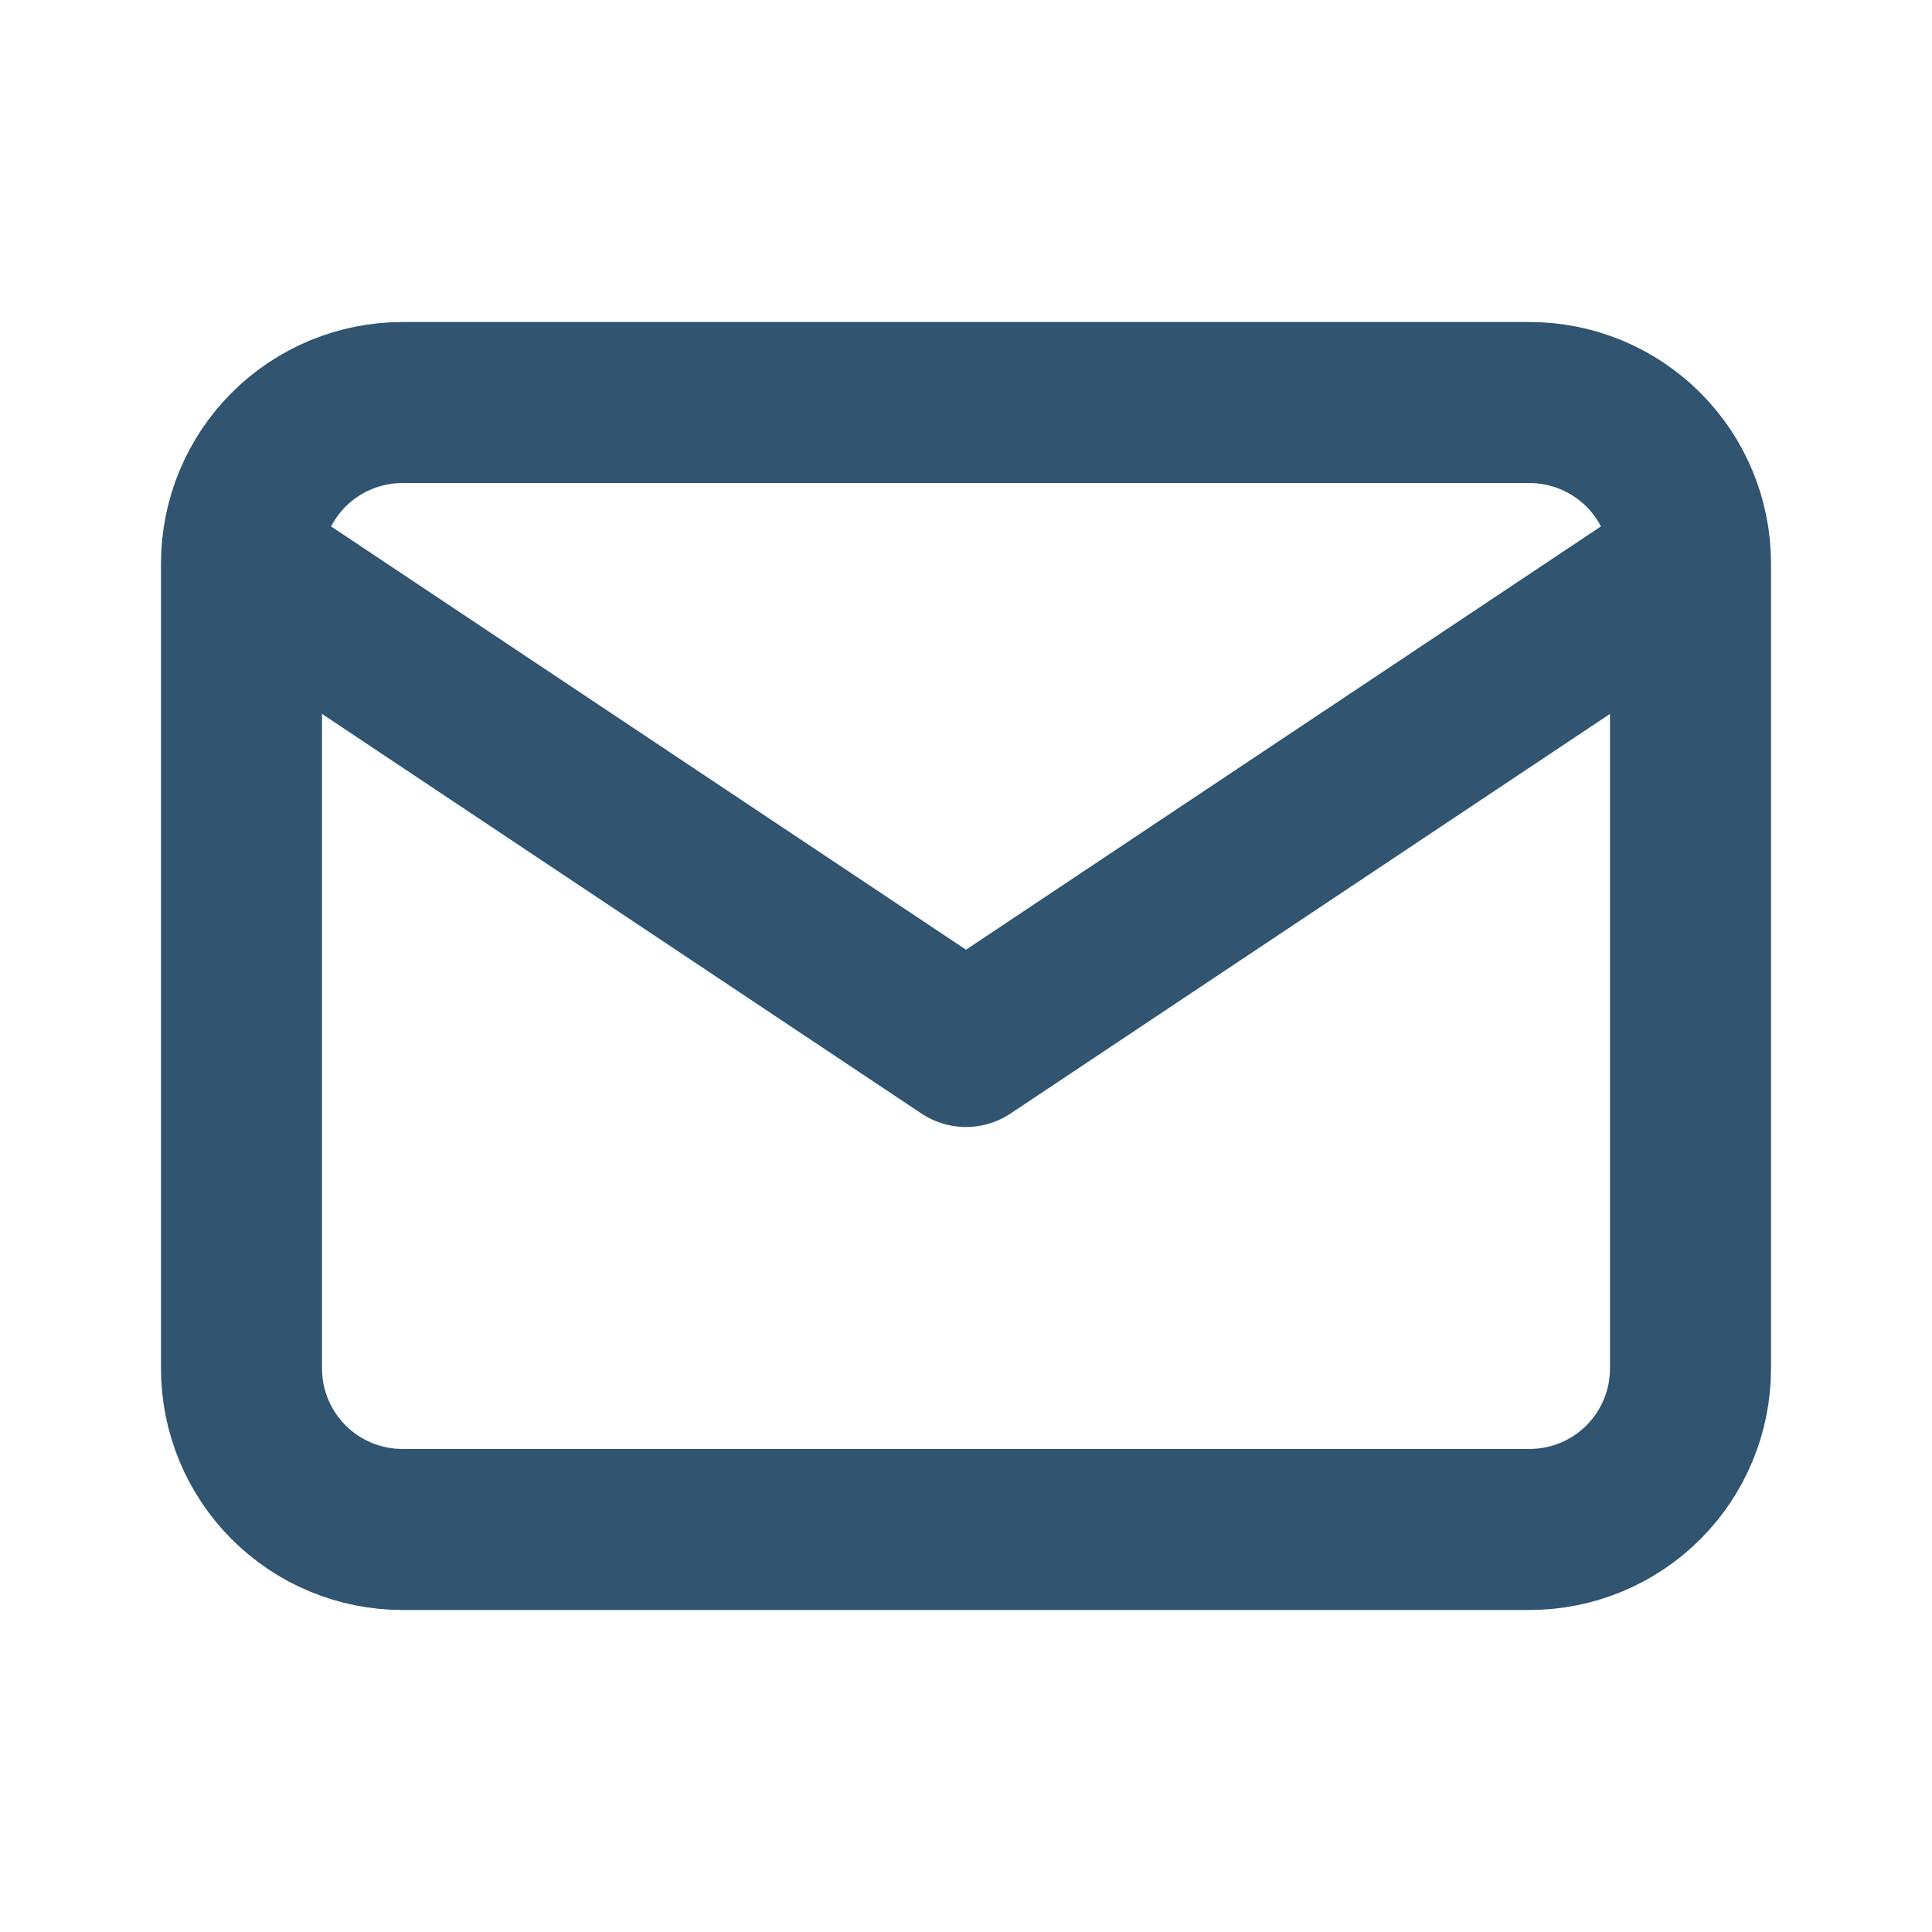 <svg width="20" height="20" viewBox="0 0 20 20" fill="none" xmlns="http://www.w3.org/2000/svg">
<path d="M2.5 5.833C2.5 5.391 2.676 4.967 2.988 4.655C3.301 4.342 3.725 4.167 4.167 4.167H15.833C16.275 4.167 16.699 4.342 17.012 4.655C17.324 4.967 17.5 5.391 17.5 5.833M2.5 5.833V14.167C2.5 14.609 2.676 15.033 2.988 15.345C3.301 15.658 3.725 15.833 4.167 15.833H15.833C16.275 15.833 16.699 15.658 17.012 15.345C17.324 15.033 17.5 14.609 17.5 14.167V5.833M2.5 5.833L10 10.833L17.5 5.833" stroke="#315470" stroke-width="1.667" stroke-linecap="round" stroke-linejoin="round"/>
</svg>
